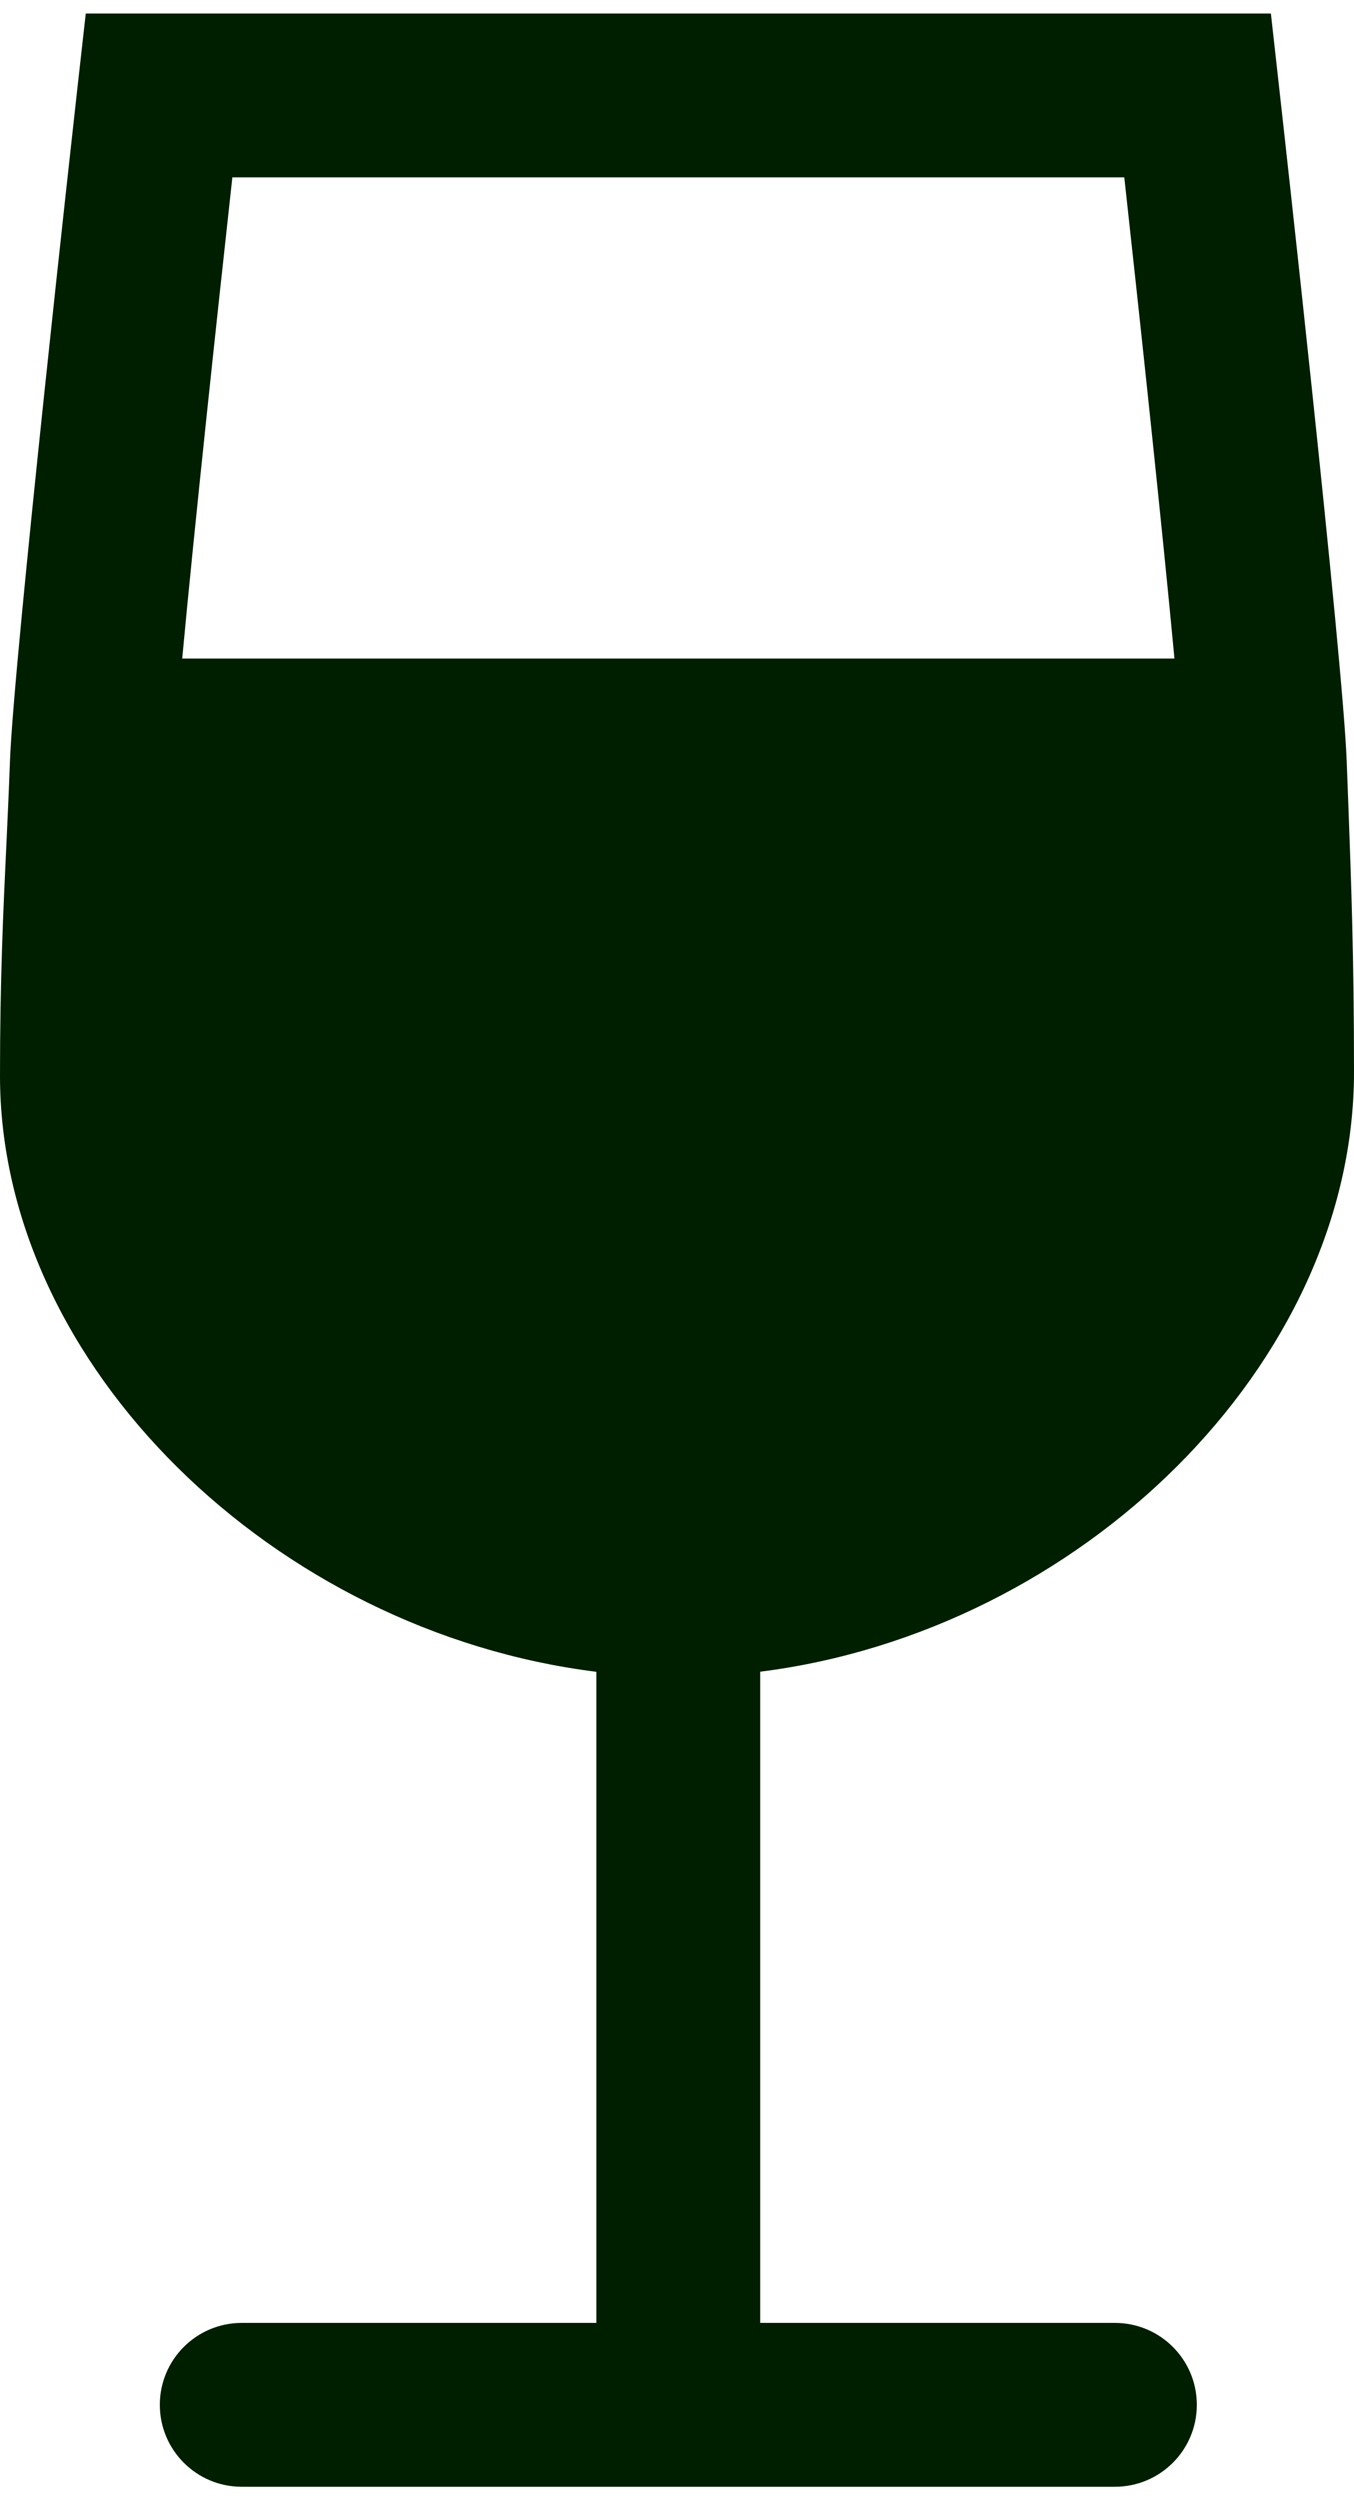 <svg width="26" height="48" viewBox="0 0 26 48" fill="none" xmlns="http://www.w3.org/2000/svg">
<path d="M21.409 44.596H14.598V32.094C20.743 31.321 26 26.184 26 20.583C26 18.369 25.947 16.959 25.892 15.467L25.86 14.618C25.791 12.678 24.611 2.106 24.56 1.657L24.404 0.259H1.647L1.49 1.657C1.44 2.106 0.26 12.678 0.191 14.618C0.171 15.177 0.146 15.699 0.122 16.225C0.062 17.491 0 18.801 0 20.654C0 26.223 5.281 31.329 11.452 32.096V44.596H4.642C3.773 44.596 3.069 45.3 3.069 46.169C3.069 47.038 3.773 47.742 4.642 47.742H21.409C22.278 47.742 22.982 47.038 22.982 46.169C22.982 45.3 22.278 44.596 21.409 44.596ZM21.589 3.405C21.903 6.256 22.322 10.176 22.552 12.643H3.499C3.728 10.176 4.148 6.256 4.462 3.405H21.589Z" fill="#001E00"/>
</svg>

